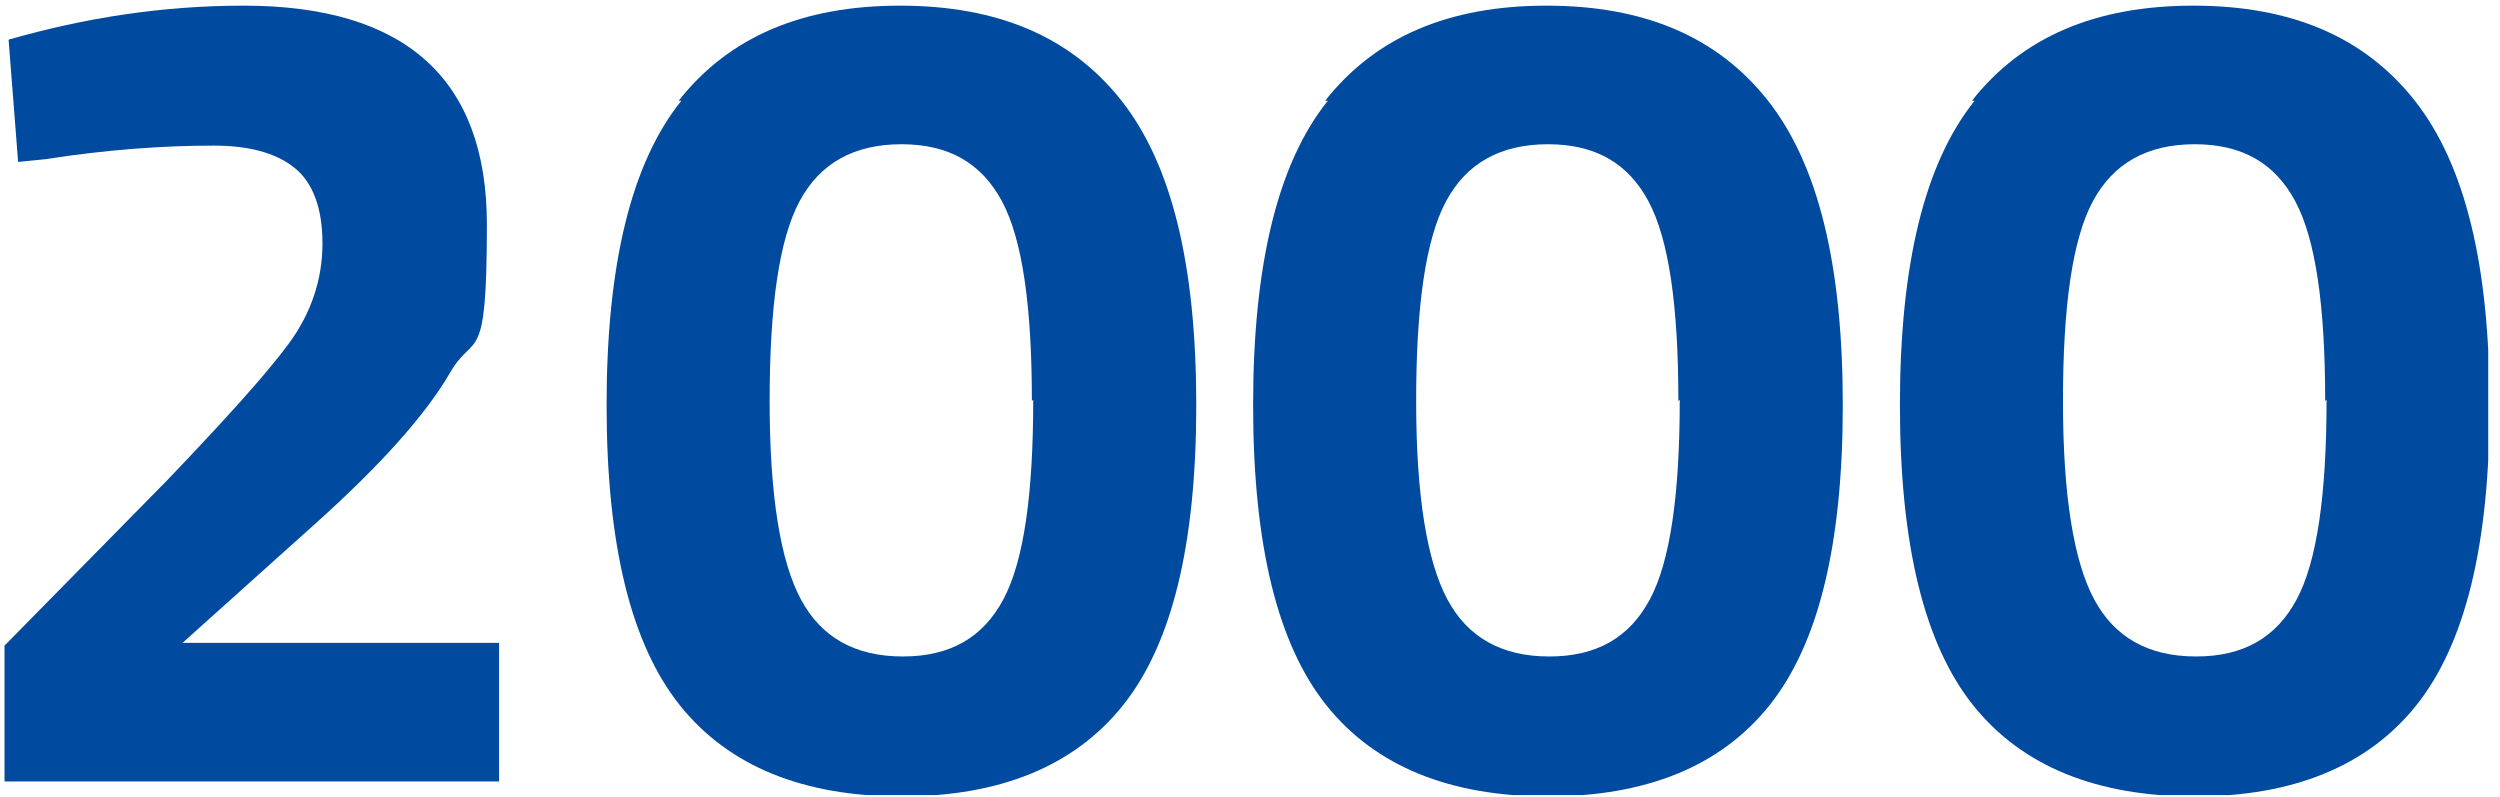 <svg width="69" height="22" viewBox="0 0 69 22" fill="none" xmlns="http://www.w3.org/2000/svg">
<g clip-path="url(#clip0_2276_820)">
<path d="M13.775 21.569H0.125V17.819L4.625 13.244C6.2 11.594 7.325 10.356 7.963 9.494C8.6 8.631 8.9 7.694 8.9 6.719C8.9 5.744 8.637 5.031 8.113 4.619C7.588 4.206 6.838 4.019 5.9 4.019C4.475 4.019 2.938 4.131 1.25 4.394L0.5 4.469L0.237 1.094C2.337 0.494 4.475 0.156 6.725 0.156C11.188 0.156 13.438 2.181 13.438 6.194C13.438 10.206 13.1 9.119 12.425 10.281C11.75 11.444 10.512 12.831 8.713 14.444L5.037 17.744H13.775V21.569Z" fill="#004AA0"/>
<path d="M18.73 2.781C20.117 1.019 22.142 0.156 24.842 0.156C27.542 0.156 29.567 1.019 30.955 2.781C32.342 4.544 33.017 7.319 33.017 11.181C33.017 15.044 32.342 17.781 30.992 19.469C29.642 21.156 27.58 21.981 24.88 21.981C22.18 21.981 20.117 21.156 18.767 19.469C17.417 17.781 16.742 15.044 16.742 11.181C16.742 7.319 17.417 4.506 18.805 2.781H18.73ZM28.48 11.069C28.48 8.444 28.217 6.606 27.655 5.556C27.092 4.506 26.192 3.981 24.88 3.981C23.567 3.981 22.63 4.506 22.067 5.556C21.505 6.606 21.242 8.444 21.242 11.069C21.242 13.694 21.542 15.494 22.105 16.544C22.667 17.594 23.605 18.119 24.917 18.119C26.23 18.119 27.13 17.594 27.692 16.544C28.255 15.494 28.517 13.656 28.517 11.031L28.48 11.069Z" fill="#004AA0"/>
<path d="M36.573 2.781C37.961 1.019 39.986 0.156 42.686 0.156C45.386 0.156 47.411 1.019 48.798 2.781C50.186 4.544 50.861 7.319 50.861 11.181C50.861 15.044 50.186 17.781 48.836 19.469C47.486 21.156 45.423 21.981 42.723 21.981C40.023 21.981 37.961 21.156 36.611 19.469C35.261 17.781 34.586 15.044 34.586 11.181C34.586 7.319 35.261 4.506 36.648 2.781H36.573ZM46.323 11.069C46.323 8.444 46.061 6.606 45.498 5.556C44.936 4.506 44.036 3.981 42.723 3.981C41.411 3.981 40.473 4.506 39.911 5.556C39.348 6.606 39.086 8.444 39.086 11.069C39.086 13.694 39.386 15.494 39.948 16.544C40.511 17.594 41.448 18.119 42.761 18.119C44.073 18.119 44.973 17.594 45.536 16.544C46.098 15.494 46.361 13.656 46.361 11.031L46.323 11.069Z" fill="#004AA0"/>
<path d="M54.425 2.781C55.812 1.019 57.837 0.156 60.538 0.156C63.237 0.156 65.263 1.019 66.65 2.781C68.037 4.544 68.713 7.319 68.713 11.181C68.713 15.044 68.037 17.781 66.688 19.469C65.338 21.156 63.275 21.981 60.575 21.981C57.875 21.981 55.812 21.156 54.462 19.469C53.112 17.781 52.438 15.044 52.438 11.181C52.438 7.319 53.112 4.506 54.5 2.781H54.425ZM64.175 11.069C64.175 8.444 63.913 6.606 63.35 5.556C62.788 4.506 61.888 3.981 60.575 3.981C59.263 3.981 58.325 4.506 57.763 5.556C57.2 6.606 56.938 8.444 56.938 11.069C56.938 13.694 57.237 15.494 57.8 16.544C58.362 17.594 59.3 18.119 60.612 18.119C61.925 18.119 62.825 17.594 63.388 16.544C63.95 15.494 64.213 13.656 64.213 11.031L64.175 11.069Z" fill="#004AA0"/>
</g>
<defs>
<clipPath id="clip0_2276_820">
<rect width="68.55" height="21.788" fill="white" transform="translate(0.125 0.156)"/>
</clipPath>
</defs>
</svg>
